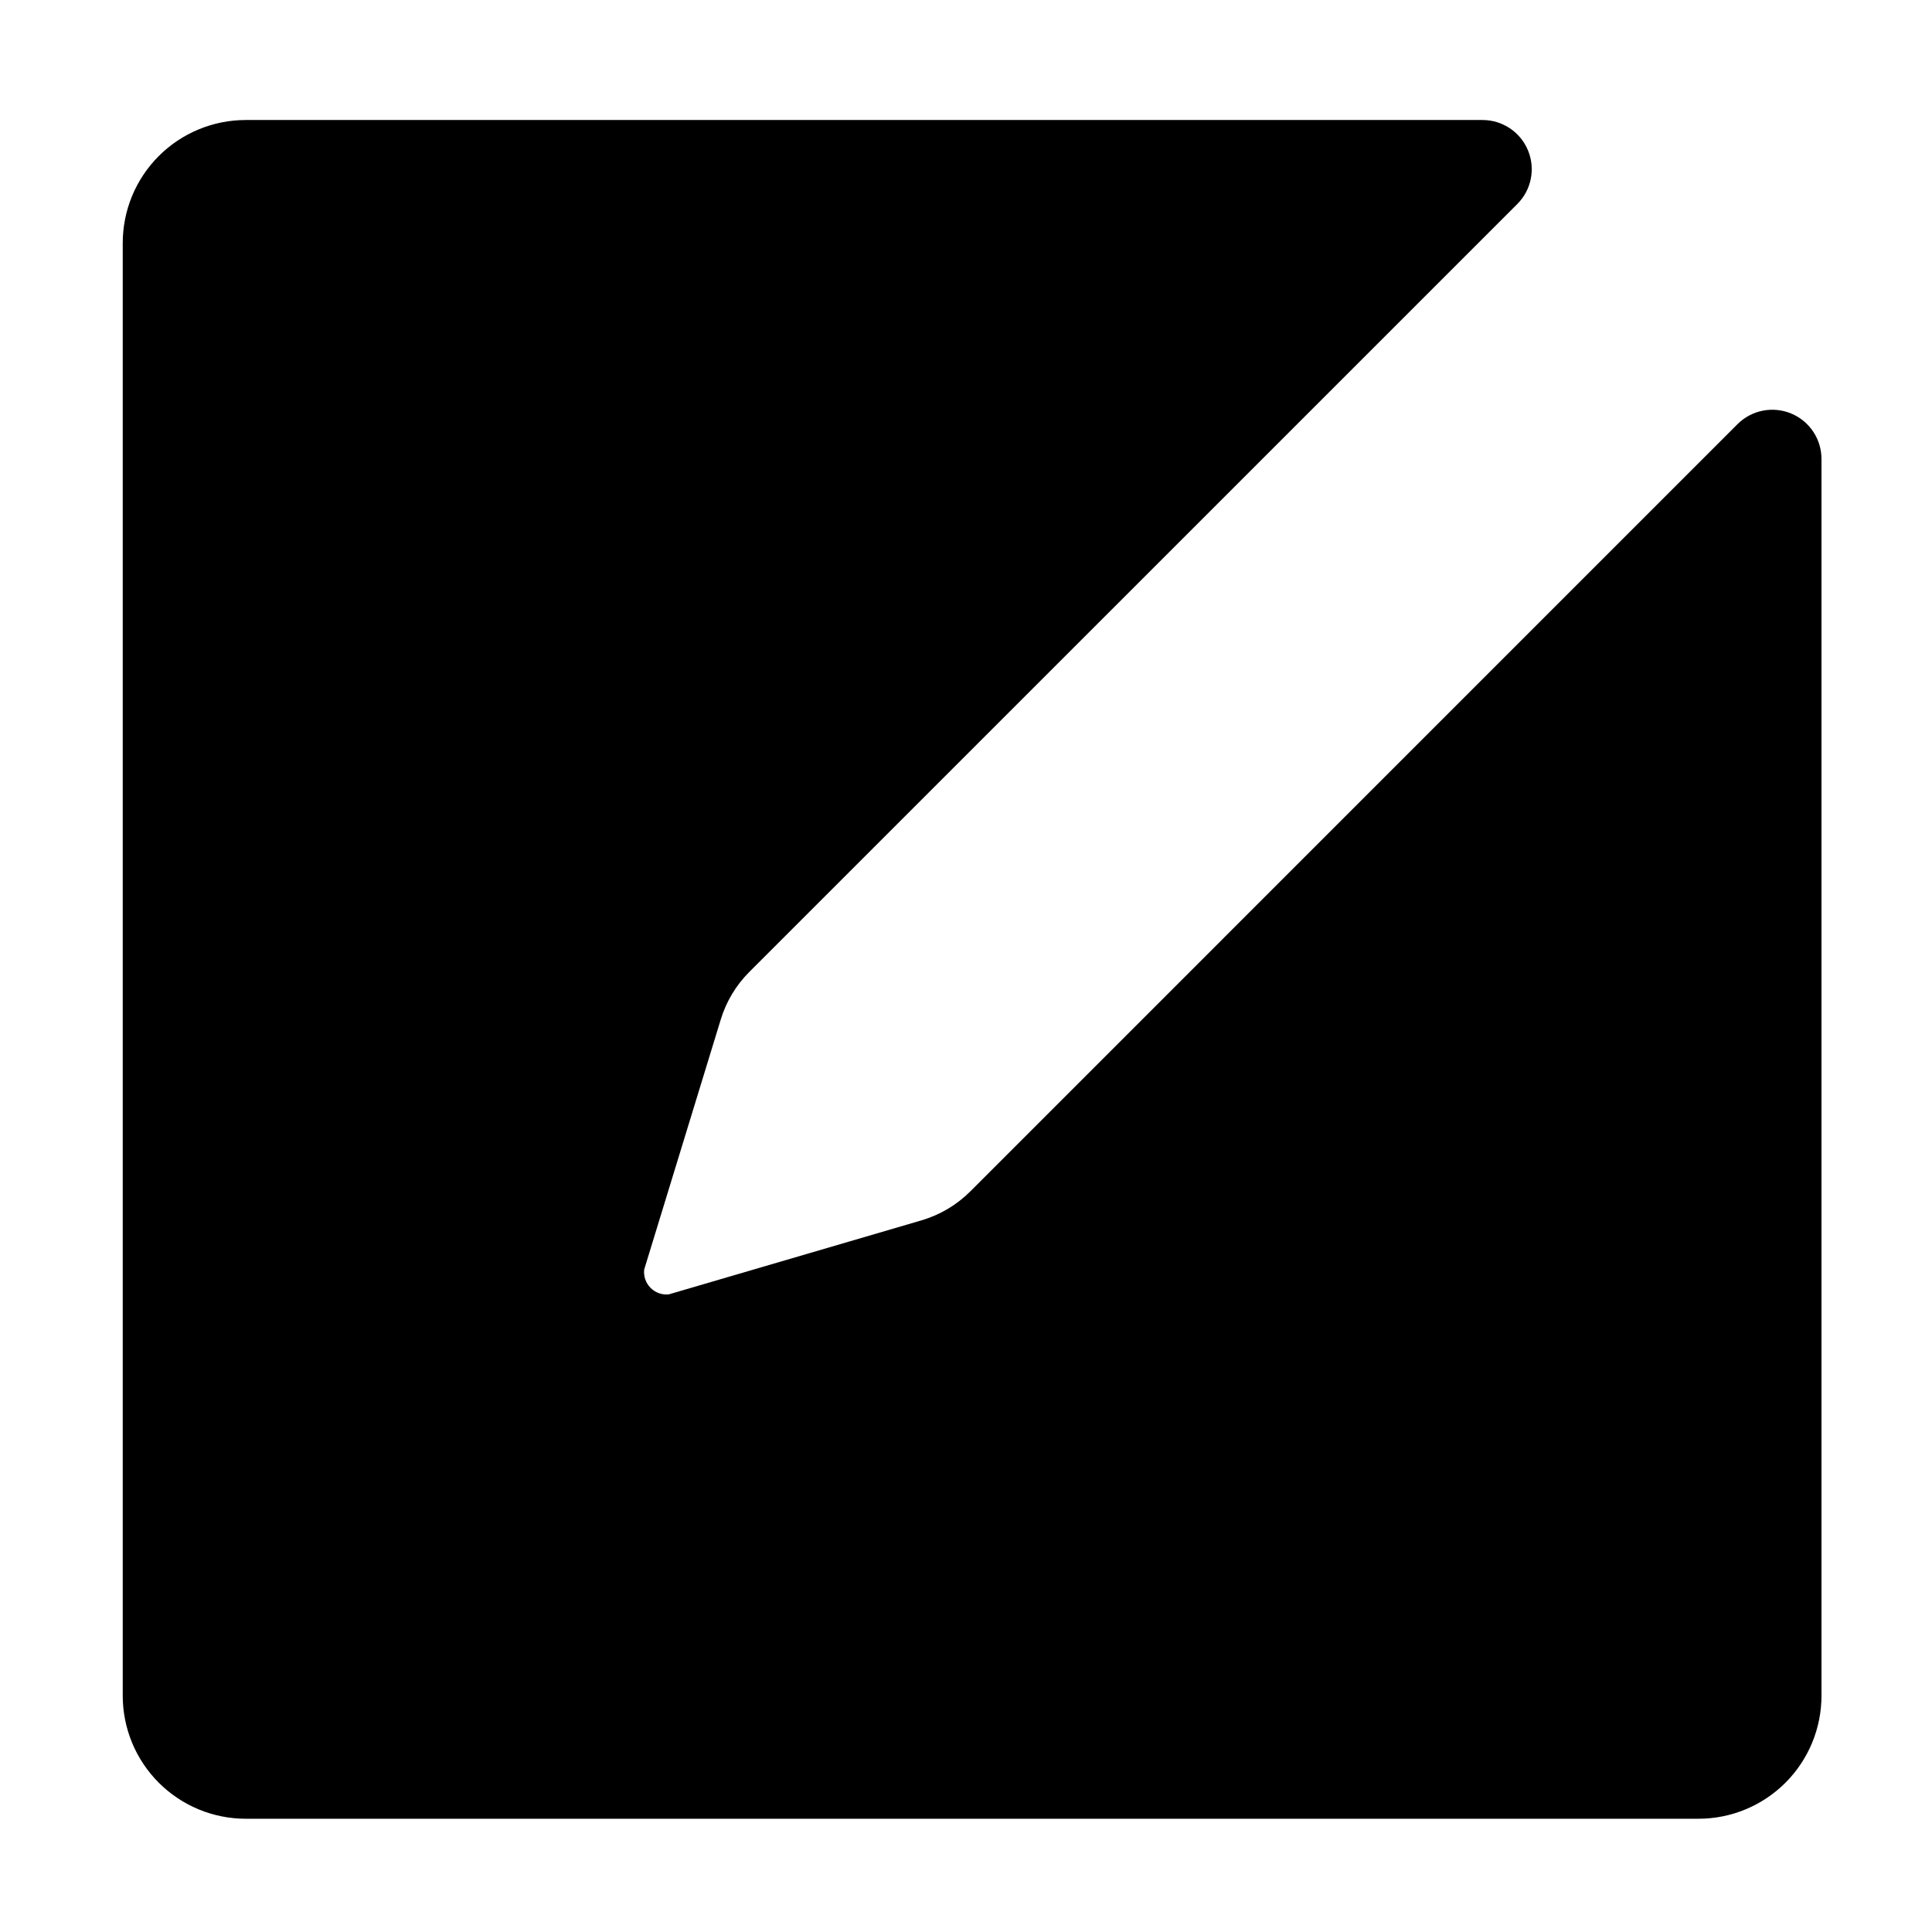<?xml version="1.0" encoding="UTF-8"?>
<!-- Uploaded to: SVG Find, www.svgrepo.com, Generator: SVG Find Mixer Tools -->
<svg fill="#000000" width="800px" height="800px" version="1.1" viewBox="144 144 512 512" xmlns="http://www.w3.org/2000/svg">
 <path d="m604.45 256.41-203.32 203.33c-3.602 3.598-8.047 6.234-12.934 7.668l-66.977 19.617c-1.789 0.18-3.566-0.461-4.828-1.742s-1.879-3.066-1.672-4.852l20.289-66.246c1.449-4.754 4.043-9.082 7.555-12.598l203.54-203.52c3.734-3.731 4.852-9.34 2.832-14.215-2.019-4.875-6.777-8.051-12.055-8.047h-327.75c-8.645 0-16.938 3.434-23.051 9.547-6.113 6.113-9.551 14.406-9.551 23.055v384.98c0 8.645 3.438 16.938 9.551 23.051s14.406 9.551 23.051 9.551h384.98c8.648 0 16.941-3.438 23.055-9.551 6.113-6.113 9.547-14.406 9.547-23.051v-327.75c0.008-5.277-3.172-10.035-8.047-12.055s-10.484-0.902-14.215 2.832z"/>
</svg>